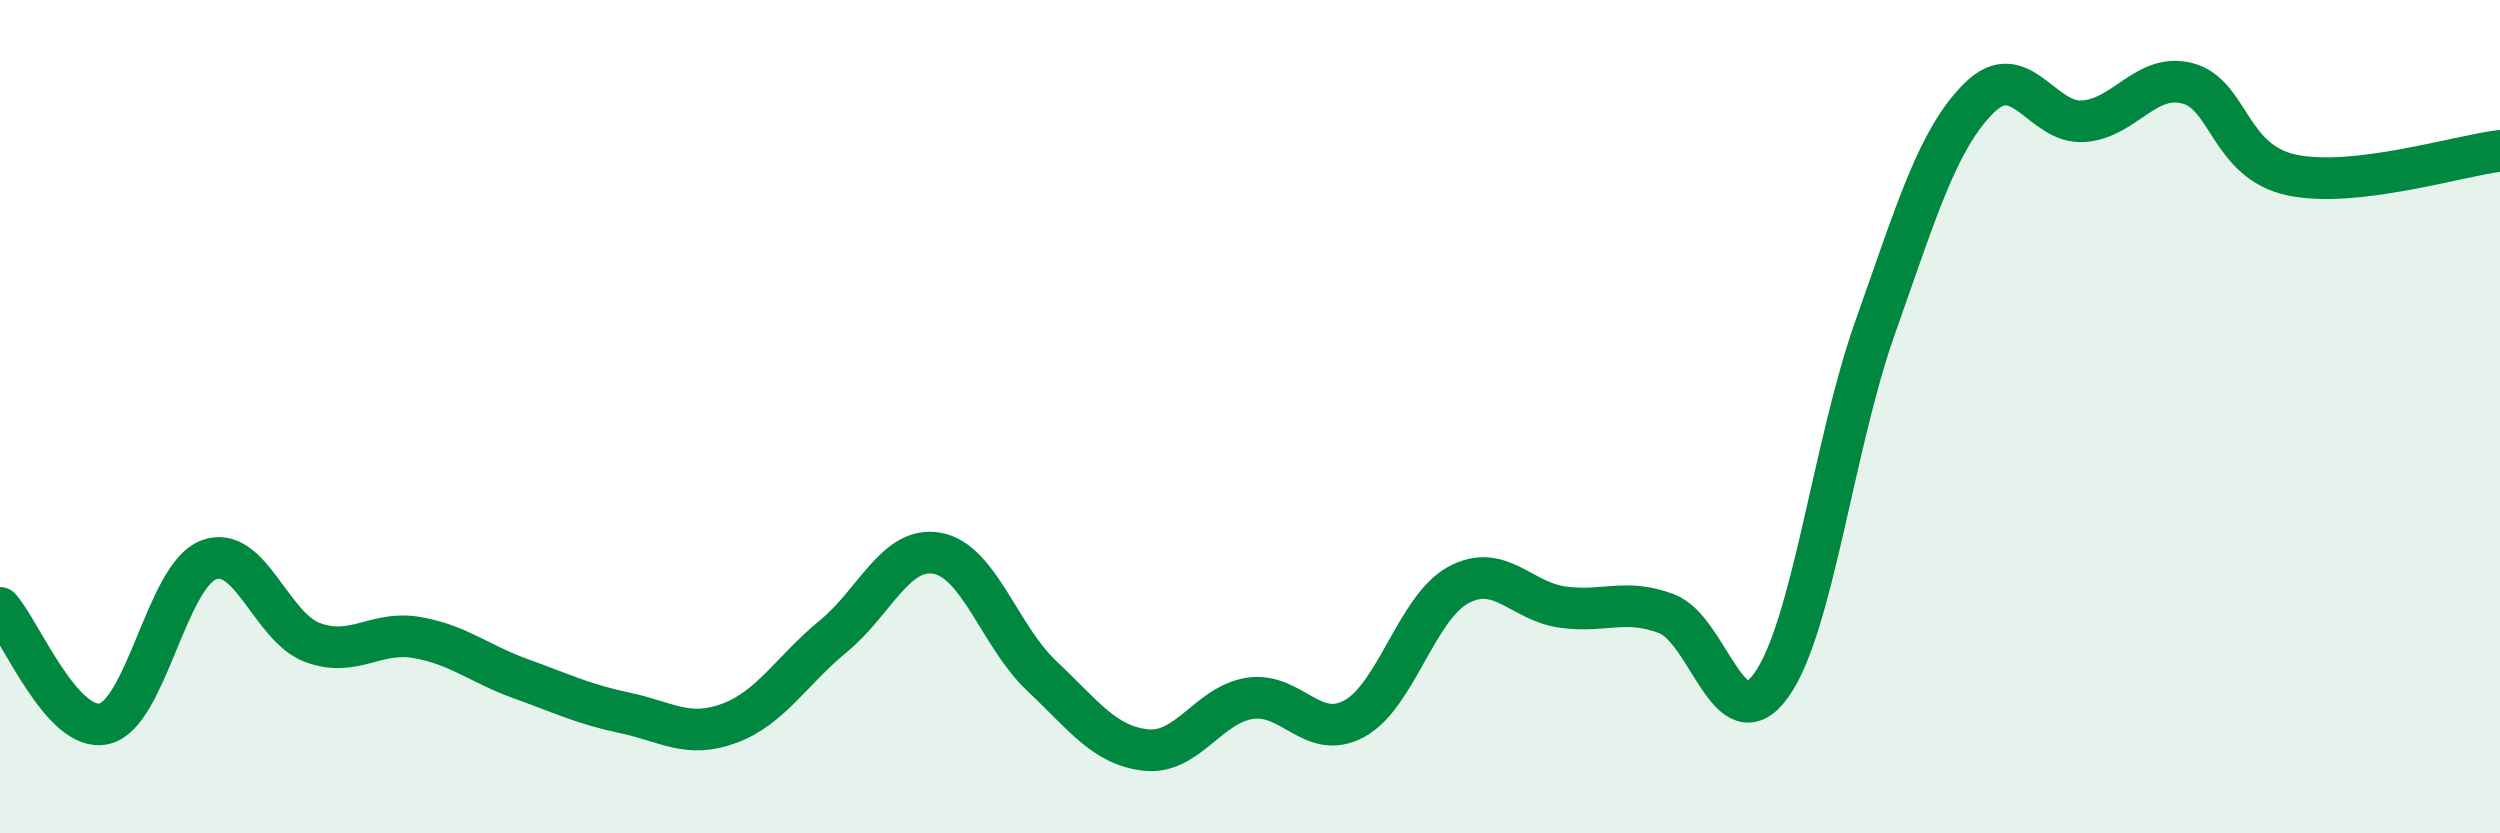 
    <svg width="60" height="20" viewBox="0 0 60 20" xmlns="http://www.w3.org/2000/svg">
      <path
        d="M 0,14.59 C 0.5,15.15 1.5,17.6 2.5,17.37 C 3.5,17.14 4,13.83 5,13.44 C 6,13.05 6.5,15.05 7.5,15.42 C 8.5,15.79 9,15.13 10,15.3 C 11,15.47 11.5,15.93 12.5,16.29 C 13.5,16.65 14,16.9 15,17.11 C 16,17.32 16.5,17.73 17.5,17.36 C 18.5,16.99 19,16.09 20,15.27 C 21,14.45 21.5,13.09 22.5,13.28 C 23.5,13.47 24,15.28 25,16.22 C 26,17.16 26.5,17.89 27.5,18 C 28.5,18.11 29,16.91 30,16.76 C 31,16.61 31.5,17.79 32.5,17.25 C 33.5,16.71 34,14.58 35,14.04 C 36,13.5 36.5,14.43 37.5,14.57 C 38.5,14.71 39,14.35 40,14.73 C 41,15.11 41.5,17.83 42.5,16.46 C 43.5,15.09 44,10.69 45,7.87 C 46,5.05 46.5,3.34 47.5,2.35 C 48.5,1.36 49,2.98 50,2.91 C 51,2.84 51.5,1.74 52.5,2 C 53.5,2.26 53.5,3.88 55,4.2 C 56.5,4.52 59,3.74 60,3.62L60 20L0 20Z"
        fill="#008740"
        opacity="0.1"
        stroke-linecap="round"
        stroke-linejoin="round"
      />
      <path
        d="M 0,14.59 C 0.5,15.15 1.5,17.6 2.5,17.37 C 3.5,17.14 4,13.83 5,13.44 C 6,13.05 6.5,15.05 7.5,15.42 C 8.5,15.79 9,15.13 10,15.3 C 11,15.47 11.5,15.93 12.5,16.29 C 13.5,16.65 14,16.9 15,17.11 C 16,17.32 16.5,17.73 17.5,17.36 C 18.5,16.99 19,16.09 20,15.27 C 21,14.45 21.5,13.09 22.5,13.28 C 23.5,13.47 24,15.28 25,16.22 C 26,17.16 26.5,17.89 27.5,18 C 28.5,18.11 29,16.91 30,16.76 C 31,16.61 31.5,17.79 32.5,17.25 C 33.5,16.71 34,14.58 35,14.04 C 36,13.5 36.5,14.43 37.5,14.57 C 38.5,14.71 39,14.35 40,14.73 C 41,15.11 41.5,17.83 42.5,16.46 C 43.5,15.09 44,10.69 45,7.87 C 46,5.05 46.5,3.34 47.5,2.35 C 48.5,1.36 49,2.98 50,2.91 C 51,2.84 51.5,1.74 52.5,2 C 53.5,2.26 53.5,3.88 55,4.2 C 56.5,4.52 59,3.74 60,3.62"
        stroke="#008740"
        stroke-width="1"
        fill="none"
        stroke-linecap="round"
        stroke-linejoin="round"
      />
    </svg>
  